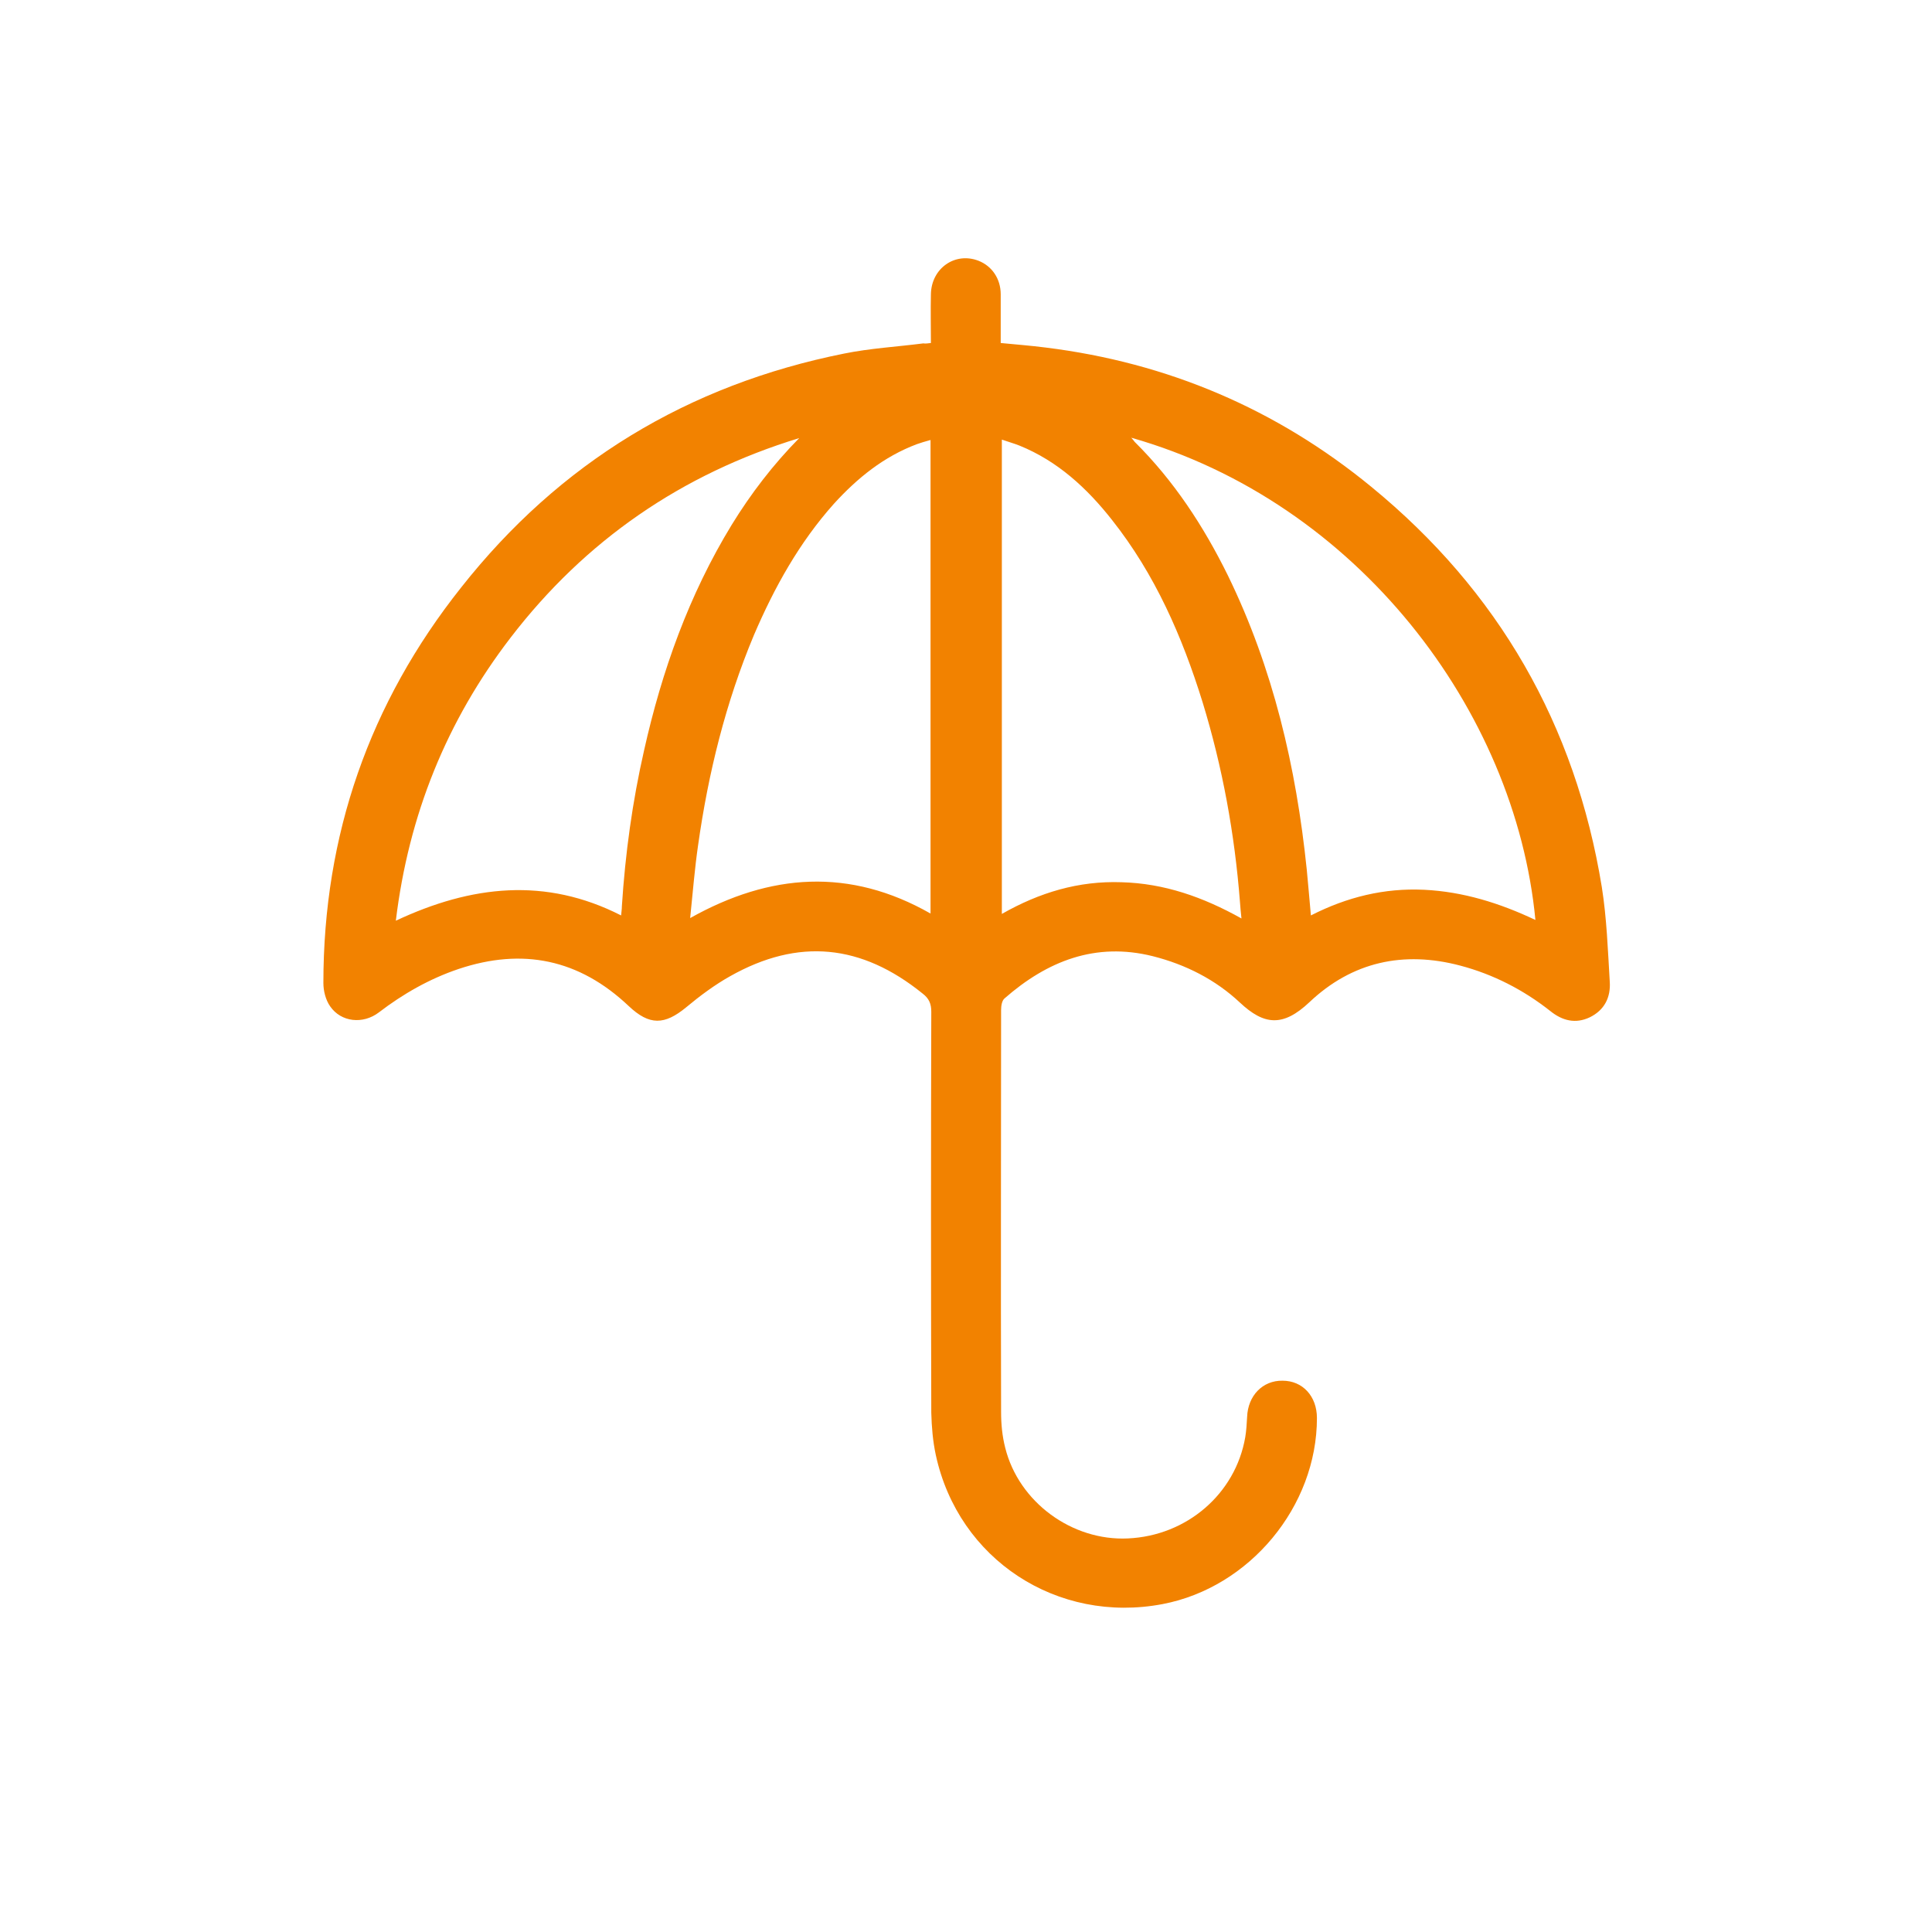 <?xml version="1.0" encoding="utf-8"?>
<!-- Generator: Adobe Illustrator 27.0.0, SVG Export Plug-In . SVG Version: 6.00 Build 0)  -->
<svg version="1.1" id="Слой_1" xmlns="http://www.w3.org/2000/svg" xmlns:xlink="http://www.w3.org/1999/xlink" x="0px" y="0px"
	 viewBox="0 0 512 512" style="enable-background:new 0 0 512 512;" xml:space="preserve">
<style type="text/css">
	.st0{fill:#F28200;}
</style>
<g id="Слой_4">
	<path class="st0" d="M246.7,90.9c0-4.3-0.1-8.6,0-12.9c0.1-6.9,6.4-11.3,12.6-8.9c3.6,1.4,5.9,4.8,5.9,8.9c0,4.3,0,8.5,0,12.9
		c4.1,0.4,8,0.7,11.9,1.2c32.3,4,61.2,16.3,86.3,36.9c33.7,27.6,54.1,63.1,61.1,106.1c1.3,8.2,1.6,16.7,2.1,25
		c0.3,4.2-1.4,7.6-5.3,9.5c-3.8,1.8-7.3,0.9-10.5-1.7c-7.1-5.6-15.1-9.7-23.8-12c-15.1-4-28.7-1-40,9.7c-7,6.6-12,6.1-18.4,0.1
		c-6.5-6.1-14.4-10.1-23.1-12.3c-15.2-3.8-28,1.3-39.3,11.2c-0.7,0.6-0.9,2-0.9,3.1c0,35.5-0.1,71,0,106.5c0,3.2,0.3,6.4,1.1,9.5
		c3.6,14.4,17.7,24.7,32.5,24c15.6-0.7,28.5-11.8,31.1-26.8c0.3-1.8,0.4-3.6,0.5-5.4c0.2-5.6,4.1-9.7,9.4-9.6c5.3,0,9.1,4.1,9.1,9.9
		c0,23.4-17.8,44.9-40.9,49.3c-27.9,5.3-54.1-11.8-60.1-39.5c-0.8-3.7-1.1-7.5-1.2-11.2c-0.1-35.4-0.1-70.9,0-106.3
		c0-2.1-0.6-3.5-2.3-4.8c-16.2-13.1-32.9-14.8-51-4.6c-4.1,2.3-8,5.2-11.6,8.2c-5.8,4.8-9.8,4.9-15.3-0.3
		c-13.1-12.4-28.1-15.5-45.1-9.8c-7.7,2.6-14.7,6.6-21.1,11.5c-4.2,3.2-10,2.6-12.9-1.6c-1.2-1.7-1.8-4.1-1.8-6.2
		c0-39.2,12.2-74.2,36.5-104.8c26.1-33.1,60.1-53.7,101.5-62c6.9-1.4,14-1.8,21-2.7C245.2,91.1,245.9,91,246.7,90.9z M329,243.4
		c-0.2-1.8-0.3-3.1-0.4-4.4c-1.4-18-4.6-35.6-9.9-52.9c-5.4-17.4-12.6-33.9-24-48.3c-6.6-8.4-14.4-15.6-24.5-19.7
		c-1.5-0.6-3-1-4.7-1.6c0,42,0,83.7,0,125.7c10-5.7,20.4-8.8,31.7-8.4C308.5,234.1,318.8,237.7,329,243.4z M246.6,116.6
		c-1.4,0.4-2.5,0.7-3.6,1.1c-8.8,3.3-15.8,9-22,15.8c-9.2,10.3-15.8,22.2-21.2,34.8c-7.5,17.9-12.1,36.6-14.8,55.7
		c-0.9,6.2-1.4,12.5-2.1,19.3c21.2-11.9,42.3-13.4,63.7-1.2C246.6,200.2,246.6,158.5,246.6,116.6z M211.8,116.1
		c-31.1,9.5-56.7,27.1-76.5,52.9c-16.9,22-27,46.9-30.4,75c20-9.4,39.7-11.6,59.7-1.4c0.1-1.1,0.2-1.7,0.2-2.4
		c0.9-14,2.8-27.8,5.9-41.4c4.7-21,11.9-41.2,23.2-59.7C199,130.8,204.9,123.1,211.8,116.1z M299.8,116c0.5,0.6,0.7,0.8,0.9,1.1
		c10.4,10.3,18.3,22.4,24.7,35.4c12,24.6,18.1,50.8,20.9,77.9c0.4,4,0.7,7.9,1.1,12.2c9.6-4.9,19.5-7.3,30-6.8
		c10.3,0.5,20,3.5,29.5,8C401.6,188.2,359.6,133,299.8,116z"/>
</g>
</svg>

